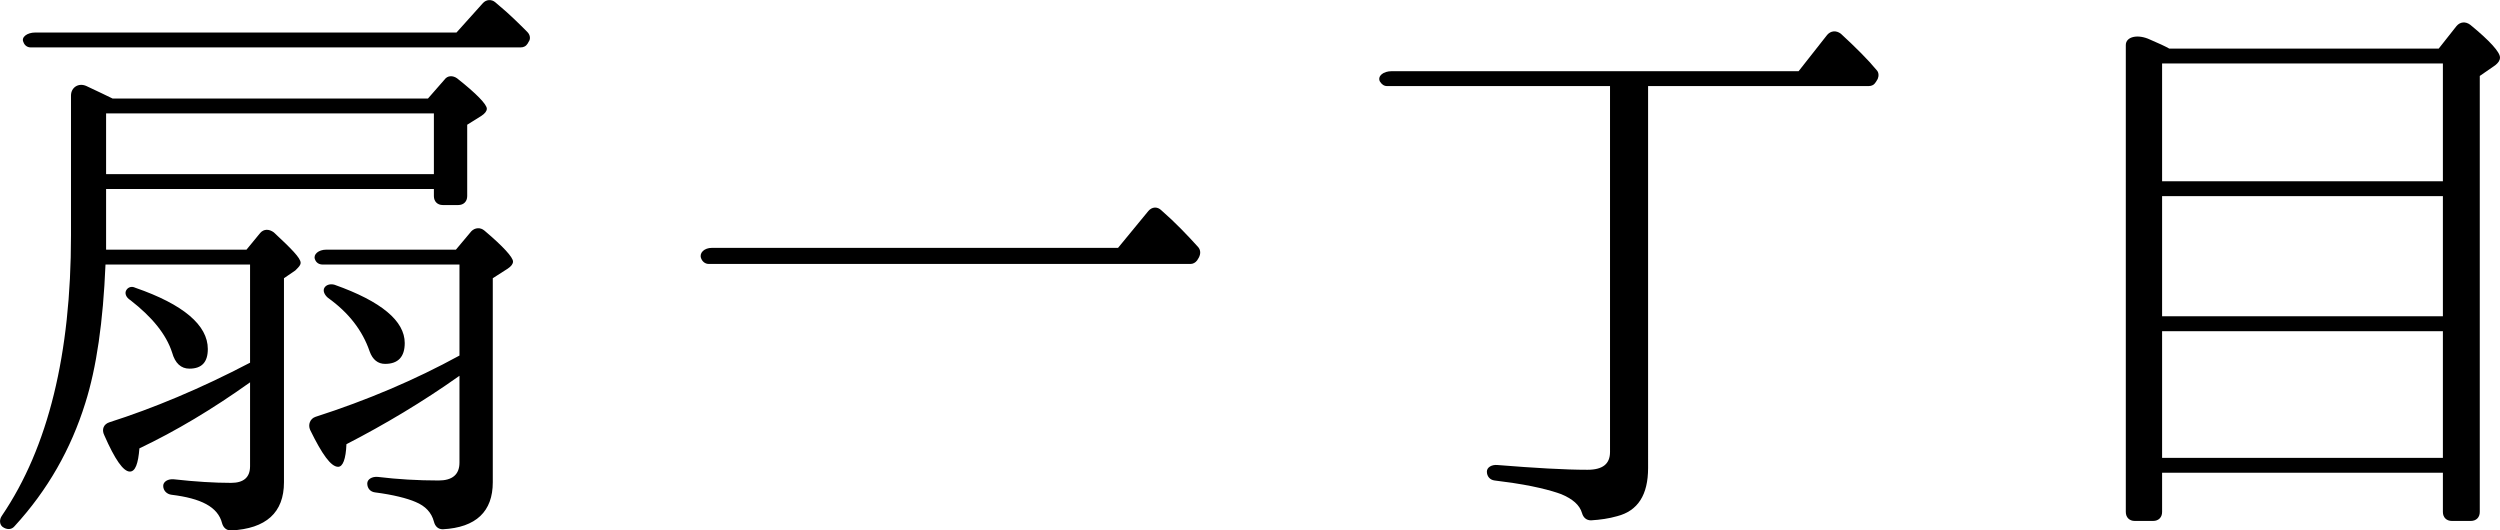 <?xml version="1.0" encoding="UTF-8"?><svg id="_レイヤー_2" xmlns="http://www.w3.org/2000/svg" viewBox="0 0 126.07 26.75"><g id="_レイヤー_2-2"><g><path d="M24.28,5.84l-.72,.45v3.6c0,.27-.18,.45-.45,.45h-.78c-.27,0-.45-.18-.45-.45v-.36H5.35v3.06h7.08l.69-.84c.18-.21,.45-.21,.69-.03,.87,.81,1.35,1.29,1.35,1.53,0,.12-.09,.21-.21,.33l-.06,.06-.57,.39v10.29c0,1.53-.9,2.34-2.67,2.43-.24,0-.39-.15-.45-.36-.21-.84-1.08-1.26-2.55-1.44-.24-.03-.42-.21-.42-.45,0-.21,.24-.36,.54-.33,1.08,.12,2.04,.18,2.88,.18,.63,0,.96-.27,.96-.84v-4.23c-1.89,1.35-3.75,2.46-5.58,3.33-.06,.78-.21,1.17-.48,1.17-.33,0-.75-.6-1.29-1.83-.15-.3-.03-.57,.27-.66,2.16-.69,4.56-1.68,7.08-3v-4.95H5.32c-.12,2.88-.45,5.19-1.02,6.99-.72,2.31-1.89,4.38-3.57,6.21-.15,.18-.39,.18-.6,.03-.15-.12-.18-.36-.03-.57,2.34-3.45,3.48-8.16,3.48-14.13V4.82c0-.42,.39-.66,.78-.48,.57,.27,1.02,.48,1.32,.63h15.9l.84-.96c.15-.21,.42-.21,.63-.06,.99,.78,1.5,1.32,1.5,1.53,0,.12-.09,.24-.27,.36Zm2.34-3.66c-.09,.15-.21,.21-.36,.21H1.54c-.15,0-.3-.09-.36-.27-.12-.24,.18-.48,.6-.48H23.02l1.32-1.47c.18-.21,.45-.21,.63-.06l.21,.18c.54,.45,.99,.9,1.41,1.32,.15,.15,.18,.36,.06,.51,0,0-.03,.06-.03,.06Zm-4.74,6.6v-3.06H5.35v3.06H21.88Zm-12.33,9.81c-.42,0-.72-.27-.87-.81-.3-.93-1.02-1.8-2.1-2.64-.24-.15-.3-.36-.21-.51s.27-.21,.45-.12c2.43,.84,3.66,1.89,3.66,3.09,0,.66-.3,.99-.93,.99h0Zm16.05-5.04l-.75,.48v10.29c0,1.47-.84,2.28-2.52,2.37-.24,0-.39-.15-.45-.39-.12-.45-.42-.78-.93-.99-.42-.18-1.11-.36-2.04-.48-.24-.03-.39-.21-.39-.45,0-.21,.24-.36,.54-.33,.99,.12,2.01,.18,3.06,.18,.69,0,1.05-.3,1.05-.9v-4.38c-1.86,1.32-3.78,2.46-5.7,3.45-.03,.75-.18,1.14-.42,1.14-.36,0-.81-.63-1.41-1.86-.12-.27,0-.57,.27-.66,2.61-.84,5.01-1.86,7.26-3.09v-4.59h-6.9c-.18,0-.33-.09-.39-.27-.09-.24,.18-.48,.57-.48h6.54l.78-.93c.18-.18,.45-.21,.66-.03,.96,.81,1.44,1.35,1.44,1.56,0,.12-.09,.24-.27,.36h0Zm-6.18,4.8c-.36,0-.63-.21-.78-.63-.36-1.05-1.05-1.95-2.1-2.7-.18-.15-.27-.36-.18-.51,.09-.15,.3-.21,.51-.15,2.37,.84,3.54,1.83,3.54,2.94,0,.69-.33,1.05-.99,1.05h0Z"/><path d="M60.37,13.13c-.09,.12-.21,.18-.33,.18h-24.3c-.18,0-.33-.12-.39-.3-.09-.27,.18-.51,.54-.51h20.49l1.53-1.86c.18-.21,.45-.24,.66-.03,.69,.6,1.32,1.26,1.86,1.86,.12,.15,.12,.33,.03,.51,0,0-.09,.15-.09,.15Z"/><path d="M94.6,4.13c-.09,.15-.21,.21-.36,.21h-11.13V23.6c0,1.35-.51,2.16-1.56,2.43-.42,.12-.84,.18-1.32,.21-.24,0-.39-.15-.45-.36-.12-.42-.48-.72-1.05-.96-.48-.18-1.47-.45-2.91-.63l-.45-.06c-.24-.03-.39-.21-.39-.45,0-.21,.24-.36,.54-.33,1.86,.15,3.39,.24,4.53,.24,.78,0,1.14-.3,1.14-.9V4.34h-11.25c-.15,0-.27-.09-.36-.24-.12-.27,.18-.51,.6-.51h20.52l1.44-1.83c.18-.21,.45-.24,.69-.06,.75,.69,1.38,1.32,1.8,1.83,.12,.12,.12,.3,.06,.45,0,0-.09,.15-.09,.15Z"/><path d="M125.83,3.29l-.78,.54V25.82c0,.27-.18,.45-.45,.45h-.96c-.27,0-.45-.18-.45-.45v-1.98h-14.16v1.98c0,.27-.18,.45-.45,.45h-.93c-.27,0-.45-.18-.45-.45V2.27c0-.42,.6-.57,1.23-.27,.42,.18,.75,.33,.96,.45h13.59l.9-1.14c.18-.21,.45-.24,.69-.06,.99,.81,1.5,1.38,1.5,1.65,0,.15-.09,.27-.24,.39h0Zm-2.64,5.85V3.2h-14.16v5.94h14.16Zm0,6.81v-6.06h-14.16v6.06h14.16Zm0,7.14v-6.39h-14.16v6.39h14.16Z"/></g></g></svg>